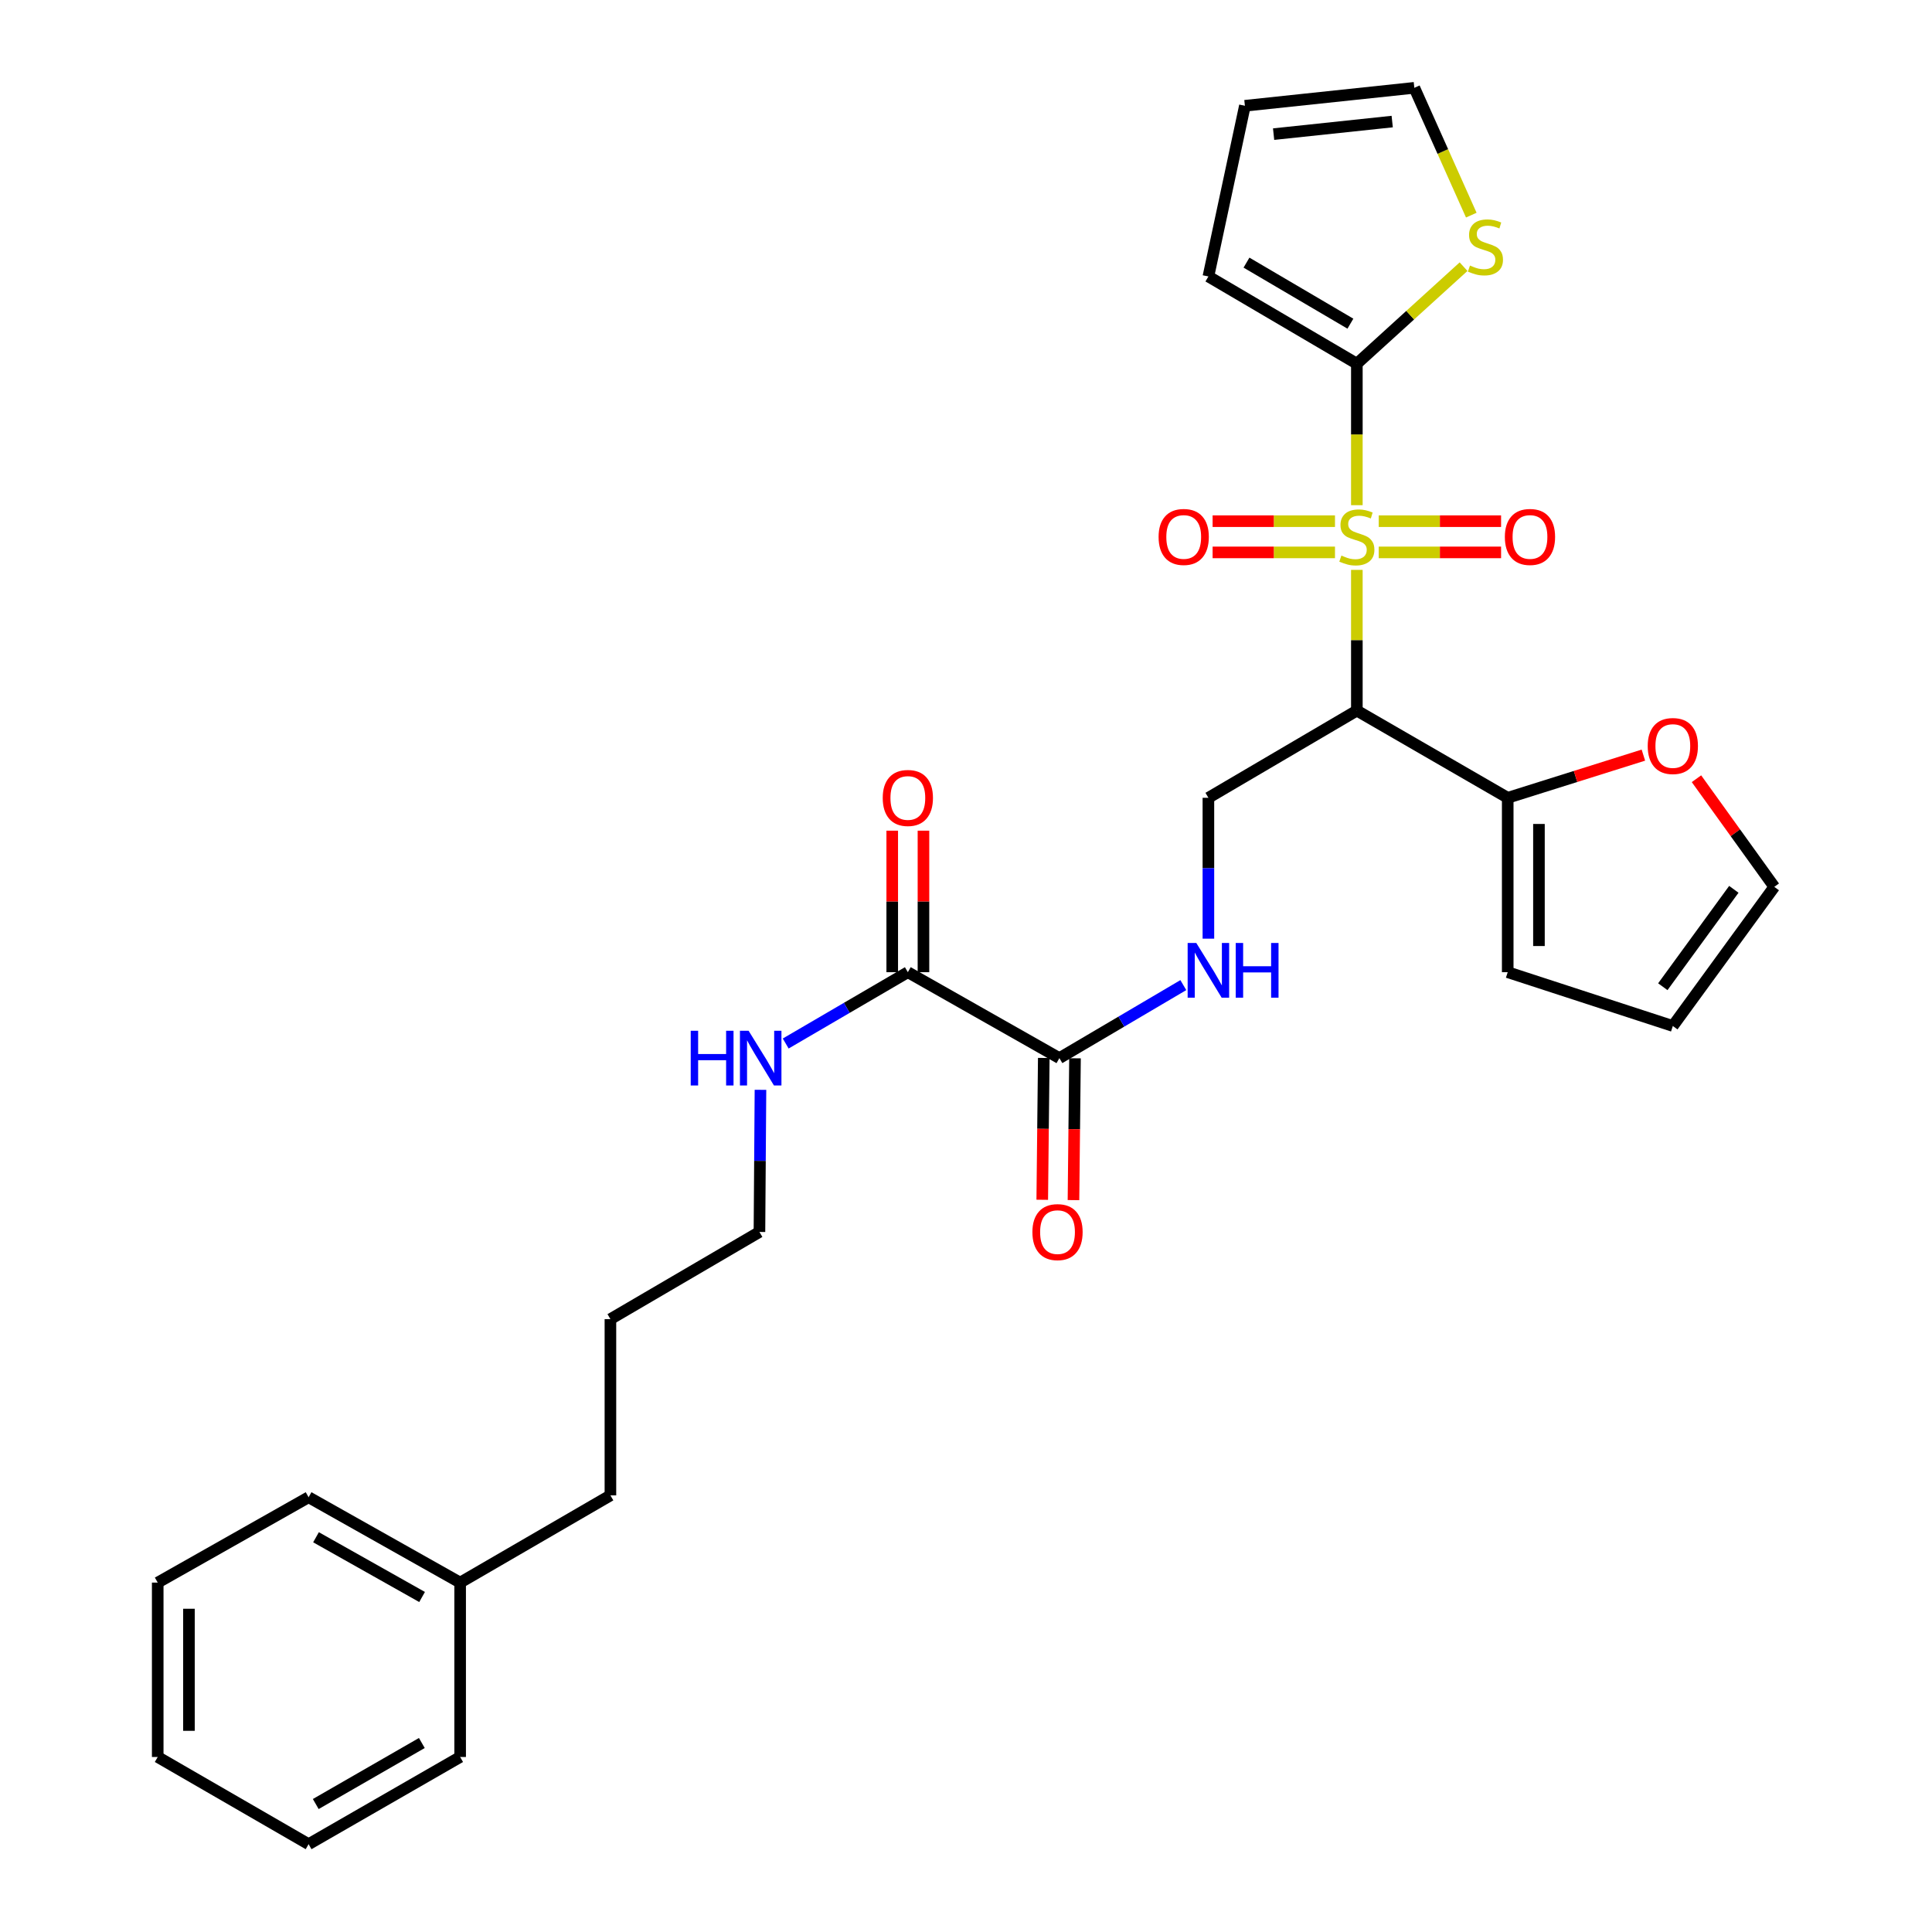 <?xml version='1.0' encoding='iso-8859-1'?>
<svg version='1.1' baseProfile='full'
              xmlns='http://www.w3.org/2000/svg'
                      xmlns:rdkit='http://www.rdkit.org/xml'
                      xmlns:xlink='http://www.w3.org/1999/xlink'
                  xml:space='preserve'
width='1000px' height='1000px' viewBox='0 0 1000 1000'>
<!-- END OF HEADER -->
<rect style='opacity:1.0;fill:#FFFFFF;stroke:none' width='1000' height='1000' x='0' y='0'> </rect>
<path class='bond-0' d='M 702.305,294.97 L 702.305,331.39' style='fill:none;fill-rule:evenodd;stroke:#CCCC00;stroke-width:6px;stroke-linecap:butt;stroke-linejoin:miter;stroke-opacity:1' />
<path class='bond-0' d='M 702.305,331.39 L 702.305,367.809' style='fill:none;fill-rule:evenodd;stroke:#000000;stroke-width:6px;stroke-linecap:butt;stroke-linejoin:miter;stroke-opacity:1' />
<path class='bond-1' d='M 702.305,261.481 L 702.305,224.861' style='fill:none;fill-rule:evenodd;stroke:#CCCC00;stroke-width:6px;stroke-linecap:butt;stroke-linejoin:miter;stroke-opacity:1' />
<path class='bond-1' d='M 702.305,224.861 L 702.305,188.241' style='fill:none;fill-rule:evenodd;stroke:#000000;stroke-width:6px;stroke-linecap:butt;stroke-linejoin:miter;stroke-opacity:1' />
<path class='bond-8' d='M 690.984,269.759 L 659.314,269.759' style='fill:none;fill-rule:evenodd;stroke:#CCCC00;stroke-width:6px;stroke-linecap:butt;stroke-linejoin:miter;stroke-opacity:1' />
<path class='bond-8' d='M 659.314,269.759 L 627.644,269.759' style='fill:none;fill-rule:evenodd;stroke:#FF0000;stroke-width:6px;stroke-linecap:butt;stroke-linejoin:miter;stroke-opacity:1' />
<path class='bond-8' d='M 690.984,285.923 L 659.314,285.923' style='fill:none;fill-rule:evenodd;stroke:#CCCC00;stroke-width:6px;stroke-linecap:butt;stroke-linejoin:miter;stroke-opacity:1' />
<path class='bond-8' d='M 659.314,285.923 L 627.644,285.923' style='fill:none;fill-rule:evenodd;stroke:#FF0000;stroke-width:6px;stroke-linecap:butt;stroke-linejoin:miter;stroke-opacity:1' />
<path class='bond-9' d='M 713.625,285.923 L 745.29,285.923' style='fill:none;fill-rule:evenodd;stroke:#CCCC00;stroke-width:6px;stroke-linecap:butt;stroke-linejoin:miter;stroke-opacity:1' />
<path class='bond-9' d='M 745.29,285.923 L 776.956,285.923' style='fill:none;fill-rule:evenodd;stroke:#FF0000;stroke-width:6px;stroke-linecap:butt;stroke-linejoin:miter;stroke-opacity:1' />
<path class='bond-9' d='M 713.625,269.759 L 745.29,269.759' style='fill:none;fill-rule:evenodd;stroke:#CCCC00;stroke-width:6px;stroke-linecap:butt;stroke-linejoin:miter;stroke-opacity:1' />
<path class='bond-9' d='M 745.29,269.759 L 776.956,269.759' style='fill:none;fill-rule:evenodd;stroke:#FF0000;stroke-width:6px;stroke-linecap:butt;stroke-linejoin:miter;stroke-opacity:1' />
<path class='bond-2' d='M 702.305,367.809 L 780.392,412.941' style='fill:none;fill-rule:evenodd;stroke:#000000;stroke-width:6px;stroke-linecap:butt;stroke-linejoin:miter;stroke-opacity:1' />
<path class='bond-5' d='M 702.305,367.809 L 625.465,412.941' style='fill:none;fill-rule:evenodd;stroke:#000000;stroke-width:6px;stroke-linecap:butt;stroke-linejoin:miter;stroke-opacity:1' />
<path class='bond-6' d='M 702.305,188.241 L 729.919,163.134' style='fill:none;fill-rule:evenodd;stroke:#000000;stroke-width:6px;stroke-linecap:butt;stroke-linejoin:miter;stroke-opacity:1' />
<path class='bond-6' d='M 729.919,163.134 L 757.534,138.027' style='fill:none;fill-rule:evenodd;stroke:#CCCC00;stroke-width:6px;stroke-linecap:butt;stroke-linejoin:miter;stroke-opacity:1' />
<path class='bond-11' d='M 702.305,188.241 L 625.465,143.1' style='fill:none;fill-rule:evenodd;stroke:#000000;stroke-width:6px;stroke-linecap:butt;stroke-linejoin:miter;stroke-opacity:1' />
<path class='bond-11' d='M 698.966,167.534 L 645.178,135.935' style='fill:none;fill-rule:evenodd;stroke:#000000;stroke-width:6px;stroke-linecap:butt;stroke-linejoin:miter;stroke-opacity:1' />
<path class='bond-10' d='M 780.392,412.941 L 815.503,401.896' style='fill:none;fill-rule:evenodd;stroke:#000000;stroke-width:6px;stroke-linecap:butt;stroke-linejoin:miter;stroke-opacity:1' />
<path class='bond-10' d='M 815.503,401.896 L 850.613,390.85' style='fill:none;fill-rule:evenodd;stroke:#FF0000;stroke-width:6px;stroke-linecap:butt;stroke-linejoin:miter;stroke-opacity:1' />
<path class='bond-12' d='M 780.392,412.941 L 780.392,503.206' style='fill:none;fill-rule:evenodd;stroke:#000000;stroke-width:6px;stroke-linecap:butt;stroke-linejoin:miter;stroke-opacity:1' />
<path class='bond-12' d='M 796.556,426.481 L 796.556,489.666' style='fill:none;fill-rule:evenodd;stroke:#000000;stroke-width:6px;stroke-linecap:butt;stroke-linejoin:miter;stroke-opacity:1' />
<path class='bond-3' d='M 548.338,547.682 L 580.412,528.786' style='fill:none;fill-rule:evenodd;stroke:#000000;stroke-width:6px;stroke-linecap:butt;stroke-linejoin:miter;stroke-opacity:1' />
<path class='bond-3' d='M 580.412,528.786 L 612.487,509.891' style='fill:none;fill-rule:evenodd;stroke:#0000FF;stroke-width:6px;stroke-linecap:butt;stroke-linejoin:miter;stroke-opacity:1' />
<path class='bond-4' d='M 548.338,547.682 L 469.9,503.206' style='fill:none;fill-rule:evenodd;stroke:#000000;stroke-width:6px;stroke-linecap:butt;stroke-linejoin:miter;stroke-opacity:1' />
<path class='bond-14' d='M 540.257,547.595 L 539.861,584.299' style='fill:none;fill-rule:evenodd;stroke:#000000;stroke-width:6px;stroke-linecap:butt;stroke-linejoin:miter;stroke-opacity:1' />
<path class='bond-14' d='M 539.861,584.299 L 539.465,621.003' style='fill:none;fill-rule:evenodd;stroke:#FF0000;stroke-width:6px;stroke-linecap:butt;stroke-linejoin:miter;stroke-opacity:1' />
<path class='bond-14' d='M 556.419,547.77 L 556.024,584.473' style='fill:none;fill-rule:evenodd;stroke:#000000;stroke-width:6px;stroke-linecap:butt;stroke-linejoin:miter;stroke-opacity:1' />
<path class='bond-14' d='M 556.024,584.473 L 555.628,621.177' style='fill:none;fill-rule:evenodd;stroke:#FF0000;stroke-width:6px;stroke-linecap:butt;stroke-linejoin:miter;stroke-opacity:1' />
<path class='bond-15' d='M 477.982,503.206 L 477.982,466.582' style='fill:none;fill-rule:evenodd;stroke:#000000;stroke-width:6px;stroke-linecap:butt;stroke-linejoin:miter;stroke-opacity:1' />
<path class='bond-15' d='M 477.982,466.582 L 477.982,429.958' style='fill:none;fill-rule:evenodd;stroke:#FF0000;stroke-width:6px;stroke-linecap:butt;stroke-linejoin:miter;stroke-opacity:1' />
<path class='bond-15' d='M 461.818,503.206 L 461.818,466.582' style='fill:none;fill-rule:evenodd;stroke:#000000;stroke-width:6px;stroke-linecap:butt;stroke-linejoin:miter;stroke-opacity:1' />
<path class='bond-15' d='M 461.818,466.582 L 461.818,429.958' style='fill:none;fill-rule:evenodd;stroke:#FF0000;stroke-width:6px;stroke-linecap:butt;stroke-linejoin:miter;stroke-opacity:1' />
<path class='bond-19' d='M 469.9,503.206 L 438.289,521.665' style='fill:none;fill-rule:evenodd;stroke:#000000;stroke-width:6px;stroke-linecap:butt;stroke-linejoin:miter;stroke-opacity:1' />
<path class='bond-19' d='M 438.289,521.665 L 406.679,540.123' style='fill:none;fill-rule:evenodd;stroke:#0000FF;stroke-width:6px;stroke-linecap:butt;stroke-linejoin:miter;stroke-opacity:1' />
<path class='bond-7' d='M 625.465,412.941 L 625.465,449.397' style='fill:none;fill-rule:evenodd;stroke:#000000;stroke-width:6px;stroke-linecap:butt;stroke-linejoin:miter;stroke-opacity:1' />
<path class='bond-7' d='M 625.465,449.397 L 625.465,485.852' style='fill:none;fill-rule:evenodd;stroke:#0000FF;stroke-width:6px;stroke-linecap:butt;stroke-linejoin:miter;stroke-opacity:1' />
<path class='bond-13' d='M 761.537,111.354 L 746.796,78.404' style='fill:none;fill-rule:evenodd;stroke:#CCCC00;stroke-width:6px;stroke-linecap:butt;stroke-linejoin:miter;stroke-opacity:1' />
<path class='bond-13' d='M 746.796,78.404 L 732.054,45.455' style='fill:none;fill-rule:evenodd;stroke:#000000;stroke-width:6px;stroke-linecap:butt;stroke-linejoin:miter;stroke-opacity:1' />
<path class='bond-16' d='M 878.091,403.064 L 898.228,431.049' style='fill:none;fill-rule:evenodd;stroke:#FF0000;stroke-width:6px;stroke-linecap:butt;stroke-linejoin:miter;stroke-opacity:1' />
<path class='bond-16' d='M 898.228,431.049 L 918.366,459.034' style='fill:none;fill-rule:evenodd;stroke:#000000;stroke-width:6px;stroke-linecap:butt;stroke-linejoin:miter;stroke-opacity:1' />
<path class='bond-17' d='M 625.465,143.1 L 644.358,54.749' style='fill:none;fill-rule:evenodd;stroke:#000000;stroke-width:6px;stroke-linecap:butt;stroke-linejoin:miter;stroke-opacity:1' />
<path class='bond-18' d='M 780.392,503.206 L 865.853,531.052' style='fill:none;fill-rule:evenodd;stroke:#000000;stroke-width:6px;stroke-linecap:butt;stroke-linejoin:miter;stroke-opacity:1' />
<path class='bond-29' d='M 732.054,45.455 L 644.358,54.749' style='fill:none;fill-rule:evenodd;stroke:#000000;stroke-width:6px;stroke-linecap:butt;stroke-linejoin:miter;stroke-opacity:1' />
<path class='bond-29' d='M 720.603,62.922 L 659.216,69.428' style='fill:none;fill-rule:evenodd;stroke:#000000;stroke-width:6px;stroke-linecap:butt;stroke-linejoin:miter;stroke-opacity:1' />
<path class='bond-30' d='M 918.366,459.034 L 865.853,531.052' style='fill:none;fill-rule:evenodd;stroke:#000000;stroke-width:6px;stroke-linecap:butt;stroke-linejoin:miter;stroke-opacity:1' />
<path class='bond-30' d='M 897.429,460.314 L 860.669,510.726' style='fill:none;fill-rule:evenodd;stroke:#000000;stroke-width:6px;stroke-linecap:butt;stroke-linejoin:miter;stroke-opacity:1' />
<path class='bond-21' d='M 393.616,564.092 L 393.352,600.876' style='fill:none;fill-rule:evenodd;stroke:#0000FF;stroke-width:6px;stroke-linecap:butt;stroke-linejoin:miter;stroke-opacity:1' />
<path class='bond-21' d='M 393.352,600.876 L 393.087,637.659' style='fill:none;fill-rule:evenodd;stroke:#000000;stroke-width:6px;stroke-linecap:butt;stroke-linejoin:miter;stroke-opacity:1' />
<path class='bond-20' d='M 238.169,819.149 L 315.951,774.008' style='fill:none;fill-rule:evenodd;stroke:#000000;stroke-width:6px;stroke-linecap:butt;stroke-linejoin:miter;stroke-opacity:1' />
<path class='bond-23' d='M 238.169,819.149 L 159.731,774.969' style='fill:none;fill-rule:evenodd;stroke:#000000;stroke-width:6px;stroke-linecap:butt;stroke-linejoin:miter;stroke-opacity:1' />
<path class='bond-23' d='M 218.471,826.605 L 163.564,795.679' style='fill:none;fill-rule:evenodd;stroke:#000000;stroke-width:6px;stroke-linecap:butt;stroke-linejoin:miter;stroke-opacity:1' />
<path class='bond-24' d='M 238.169,819.149 L 238.169,909.413' style='fill:none;fill-rule:evenodd;stroke:#000000;stroke-width:6px;stroke-linecap:butt;stroke-linejoin:miter;stroke-opacity:1' />
<path class='bond-25' d='M 393.087,637.659 L 315.951,682.783' style='fill:none;fill-rule:evenodd;stroke:#000000;stroke-width:6px;stroke-linecap:butt;stroke-linejoin:miter;stroke-opacity:1' />
<path class='bond-22' d='M 315.951,774.008 L 315.951,682.783' style='fill:none;fill-rule:evenodd;stroke:#000000;stroke-width:6px;stroke-linecap:butt;stroke-linejoin:miter;stroke-opacity:1' />
<path class='bond-27' d='M 159.731,774.969 L 81.634,819.149' style='fill:none;fill-rule:evenodd;stroke:#000000;stroke-width:6px;stroke-linecap:butt;stroke-linejoin:miter;stroke-opacity:1' />
<path class='bond-26' d='M 238.169,909.413 L 159.731,954.545' style='fill:none;fill-rule:evenodd;stroke:#000000;stroke-width:6px;stroke-linecap:butt;stroke-linejoin:miter;stroke-opacity:1' />
<path class='bond-26' d='M 218.342,902.173 L 163.435,933.766' style='fill:none;fill-rule:evenodd;stroke:#000000;stroke-width:6px;stroke-linecap:butt;stroke-linejoin:miter;stroke-opacity:1' />
<path class='bond-28' d='M 159.731,954.545 L 81.634,909.413' style='fill:none;fill-rule:evenodd;stroke:#000000;stroke-width:6px;stroke-linecap:butt;stroke-linejoin:miter;stroke-opacity:1' />
<path class='bond-31' d='M 81.634,819.149 L 81.634,909.413' style='fill:none;fill-rule:evenodd;stroke:#000000;stroke-width:6px;stroke-linecap:butt;stroke-linejoin:miter;stroke-opacity:1' />
<path class='bond-31' d='M 97.797,832.689 L 97.797,895.874' style='fill:none;fill-rule:evenodd;stroke:#000000;stroke-width:6px;stroke-linecap:butt;stroke-linejoin:miter;stroke-opacity:1' />
<path  class='atom-0' d='M 694.305 287.561
Q 694.625 287.681, 695.945 288.241
Q 697.265 288.801, 698.705 289.161
Q 700.185 289.481, 701.625 289.481
Q 704.305 289.481, 705.865 288.201
Q 707.425 286.881, 707.425 284.601
Q 707.425 283.041, 706.625 282.081
Q 705.865 281.121, 704.665 280.601
Q 703.465 280.081, 701.465 279.481
Q 698.945 278.721, 697.425 278.001
Q 695.945 277.281, 694.865 275.761
Q 693.825 274.241, 693.825 271.681
Q 693.825 268.121, 696.225 265.921
Q 698.665 263.721, 703.465 263.721
Q 706.745 263.721, 710.465 265.281
L 709.545 268.361
Q 706.145 266.961, 703.585 266.961
Q 700.825 266.961, 699.305 268.121
Q 697.785 269.241, 697.825 271.201
Q 697.825 272.721, 698.585 273.641
Q 699.385 274.561, 700.505 275.081
Q 701.665 275.601, 703.585 276.201
Q 706.145 277.001, 707.665 277.801
Q 709.185 278.601, 710.265 280.241
Q 711.385 281.841, 711.385 284.601
Q 711.385 288.521, 708.745 290.641
Q 706.145 292.721, 701.785 292.721
Q 699.265 292.721, 697.345 292.161
Q 695.465 291.641, 693.225 290.721
L 694.305 287.561
' fill='#CCCC00'/>
<path  class='atom-7' d='M 760.862 137.447
Q 761.182 137.567, 762.502 138.127
Q 763.822 138.687, 765.262 139.047
Q 766.742 139.367, 768.182 139.367
Q 770.862 139.367, 772.422 138.087
Q 773.982 136.767, 773.982 134.487
Q 773.982 132.927, 773.182 131.967
Q 772.422 131.007, 771.222 130.487
Q 770.022 129.967, 768.022 129.367
Q 765.502 128.607, 763.982 127.887
Q 762.502 127.167, 761.422 125.647
Q 760.382 124.127, 760.382 121.567
Q 760.382 118.007, 762.782 115.807
Q 765.222 113.607, 770.022 113.607
Q 773.302 113.607, 777.022 115.167
L 776.102 118.247
Q 772.702 116.847, 770.142 116.847
Q 767.382 116.847, 765.862 118.007
Q 764.342 119.127, 764.382 121.087
Q 764.382 122.607, 765.142 123.527
Q 765.942 124.447, 767.062 124.967
Q 768.222 125.487, 770.142 126.087
Q 772.702 126.887, 774.222 127.687
Q 775.742 128.487, 776.822 130.127
Q 777.942 131.727, 777.942 134.487
Q 777.942 138.407, 775.302 140.527
Q 772.702 142.607, 768.342 142.607
Q 765.822 142.607, 763.902 142.047
Q 762.022 141.527, 759.782 140.607
L 760.862 137.447
' fill='#CCCC00'/>
<path  class='atom-8' d='M 619.205 488.085
L 628.485 503.085
Q 629.405 504.565, 630.885 507.245
Q 632.365 509.925, 632.445 510.085
L 632.445 488.085
L 636.205 488.085
L 636.205 516.405
L 632.325 516.405
L 622.365 500.005
Q 621.205 498.085, 619.965 495.885
Q 618.765 493.685, 618.405 493.005
L 618.405 516.405
L 614.725 516.405
L 614.725 488.085
L 619.205 488.085
' fill='#0000FF'/>
<path  class='atom-8' d='M 639.605 488.085
L 643.445 488.085
L 643.445 500.125
L 657.925 500.125
L 657.925 488.085
L 661.765 488.085
L 661.765 516.405
L 657.925 516.405
L 657.925 503.325
L 643.445 503.325
L 643.445 516.405
L 639.605 516.405
L 639.605 488.085
' fill='#0000FF'/>
<path  class='atom-9' d='M 599.687 277.921
Q 599.687 271.121, 603.047 267.321
Q 606.407 263.521, 612.687 263.521
Q 618.967 263.521, 622.327 267.321
Q 625.687 271.121, 625.687 277.921
Q 625.687 284.801, 622.287 288.721
Q 618.887 292.601, 612.687 292.601
Q 606.447 292.601, 603.047 288.721
Q 599.687 284.841, 599.687 277.921
M 612.687 289.401
Q 617.007 289.401, 619.327 286.521
Q 621.687 283.601, 621.687 277.921
Q 621.687 272.361, 619.327 269.561
Q 617.007 266.721, 612.687 266.721
Q 608.367 266.721, 606.007 269.521
Q 603.687 272.321, 603.687 277.921
Q 603.687 283.641, 606.007 286.521
Q 608.367 289.401, 612.687 289.401
' fill='#FF0000'/>
<path  class='atom-10' d='M 778.913 277.921
Q 778.913 271.121, 782.273 267.321
Q 785.633 263.521, 791.913 263.521
Q 798.193 263.521, 801.553 267.321
Q 804.913 271.121, 804.913 277.921
Q 804.913 284.801, 801.513 288.721
Q 798.113 292.601, 791.913 292.601
Q 785.673 292.601, 782.273 288.721
Q 778.913 284.841, 778.913 277.921
M 791.913 289.401
Q 796.233 289.401, 798.553 286.521
Q 800.913 283.601, 800.913 277.921
Q 800.913 272.361, 798.553 269.561
Q 796.233 266.721, 791.913 266.721
Q 787.593 266.721, 785.233 269.521
Q 782.913 272.321, 782.913 277.921
Q 782.913 283.641, 785.233 286.521
Q 787.593 289.401, 791.913 289.401
' fill='#FF0000'/>
<path  class='atom-11' d='M 852.853 386.136
Q 852.853 379.336, 856.213 375.536
Q 859.573 371.736, 865.853 371.736
Q 872.133 371.736, 875.493 375.536
Q 878.853 379.336, 878.853 386.136
Q 878.853 393.016, 875.453 396.936
Q 872.053 400.816, 865.853 400.816
Q 859.613 400.816, 856.213 396.936
Q 852.853 393.056, 852.853 386.136
M 865.853 397.616
Q 870.173 397.616, 872.493 394.736
Q 874.853 391.816, 874.853 386.136
Q 874.853 380.576, 872.493 377.776
Q 870.173 374.936, 865.853 374.936
Q 861.533 374.936, 859.173 377.736
Q 856.853 380.536, 856.853 386.136
Q 856.853 391.856, 859.173 394.736
Q 861.533 397.616, 865.853 397.616
' fill='#FF0000'/>
<path  class='atom-15' d='M 534.368 637.739
Q 534.368 630.939, 537.728 627.139
Q 541.088 623.339, 547.368 623.339
Q 553.648 623.339, 557.008 627.139
Q 560.368 630.939, 560.368 637.739
Q 560.368 644.619, 556.968 648.539
Q 553.568 652.419, 547.368 652.419
Q 541.128 652.419, 537.728 648.539
Q 534.368 644.659, 534.368 637.739
M 547.368 649.219
Q 551.688 649.219, 554.008 646.339
Q 556.368 643.419, 556.368 637.739
Q 556.368 632.179, 554.008 629.379
Q 551.688 626.539, 547.368 626.539
Q 543.048 626.539, 540.688 629.339
Q 538.368 632.139, 538.368 637.739
Q 538.368 643.459, 540.688 646.339
Q 543.048 649.219, 547.368 649.219
' fill='#FF0000'/>
<path  class='atom-16' d='M 456.9 413.021
Q 456.9 406.221, 460.26 402.421
Q 463.62 398.621, 469.9 398.621
Q 476.18 398.621, 479.54 402.421
Q 482.9 406.221, 482.9 413.021
Q 482.9 419.901, 479.5 423.821
Q 476.1 427.701, 469.9 427.701
Q 463.66 427.701, 460.26 423.821
Q 456.9 419.941, 456.9 413.021
M 469.9 424.501
Q 474.22 424.501, 476.54 421.621
Q 478.9 418.701, 478.9 413.021
Q 478.9 407.461, 476.54 404.661
Q 474.22 401.821, 469.9 401.821
Q 465.58 401.821, 463.22 404.621
Q 460.9 407.421, 460.9 413.021
Q 460.9 418.741, 463.22 421.621
Q 465.58 424.501, 469.9 424.501
' fill='#FF0000'/>
<path  class='atom-20' d='M 357.514 533.522
L 361.354 533.522
L 361.354 545.562
L 375.834 545.562
L 375.834 533.522
L 379.674 533.522
L 379.674 561.842
L 375.834 561.842
L 375.834 548.762
L 361.354 548.762
L 361.354 561.842
L 357.514 561.842
L 357.514 533.522
' fill='#0000FF'/>
<path  class='atom-20' d='M 387.474 533.522
L 396.754 548.522
Q 397.674 550.002, 399.154 552.682
Q 400.634 555.362, 400.714 555.522
L 400.714 533.522
L 404.474 533.522
L 404.474 561.842
L 400.594 561.842
L 390.634 545.442
Q 389.474 543.522, 388.234 541.322
Q 387.034 539.122, 386.674 538.442
L 386.674 561.842
L 382.994 561.842
L 382.994 533.522
L 387.474 533.522
' fill='#0000FF'/>
</svg>
